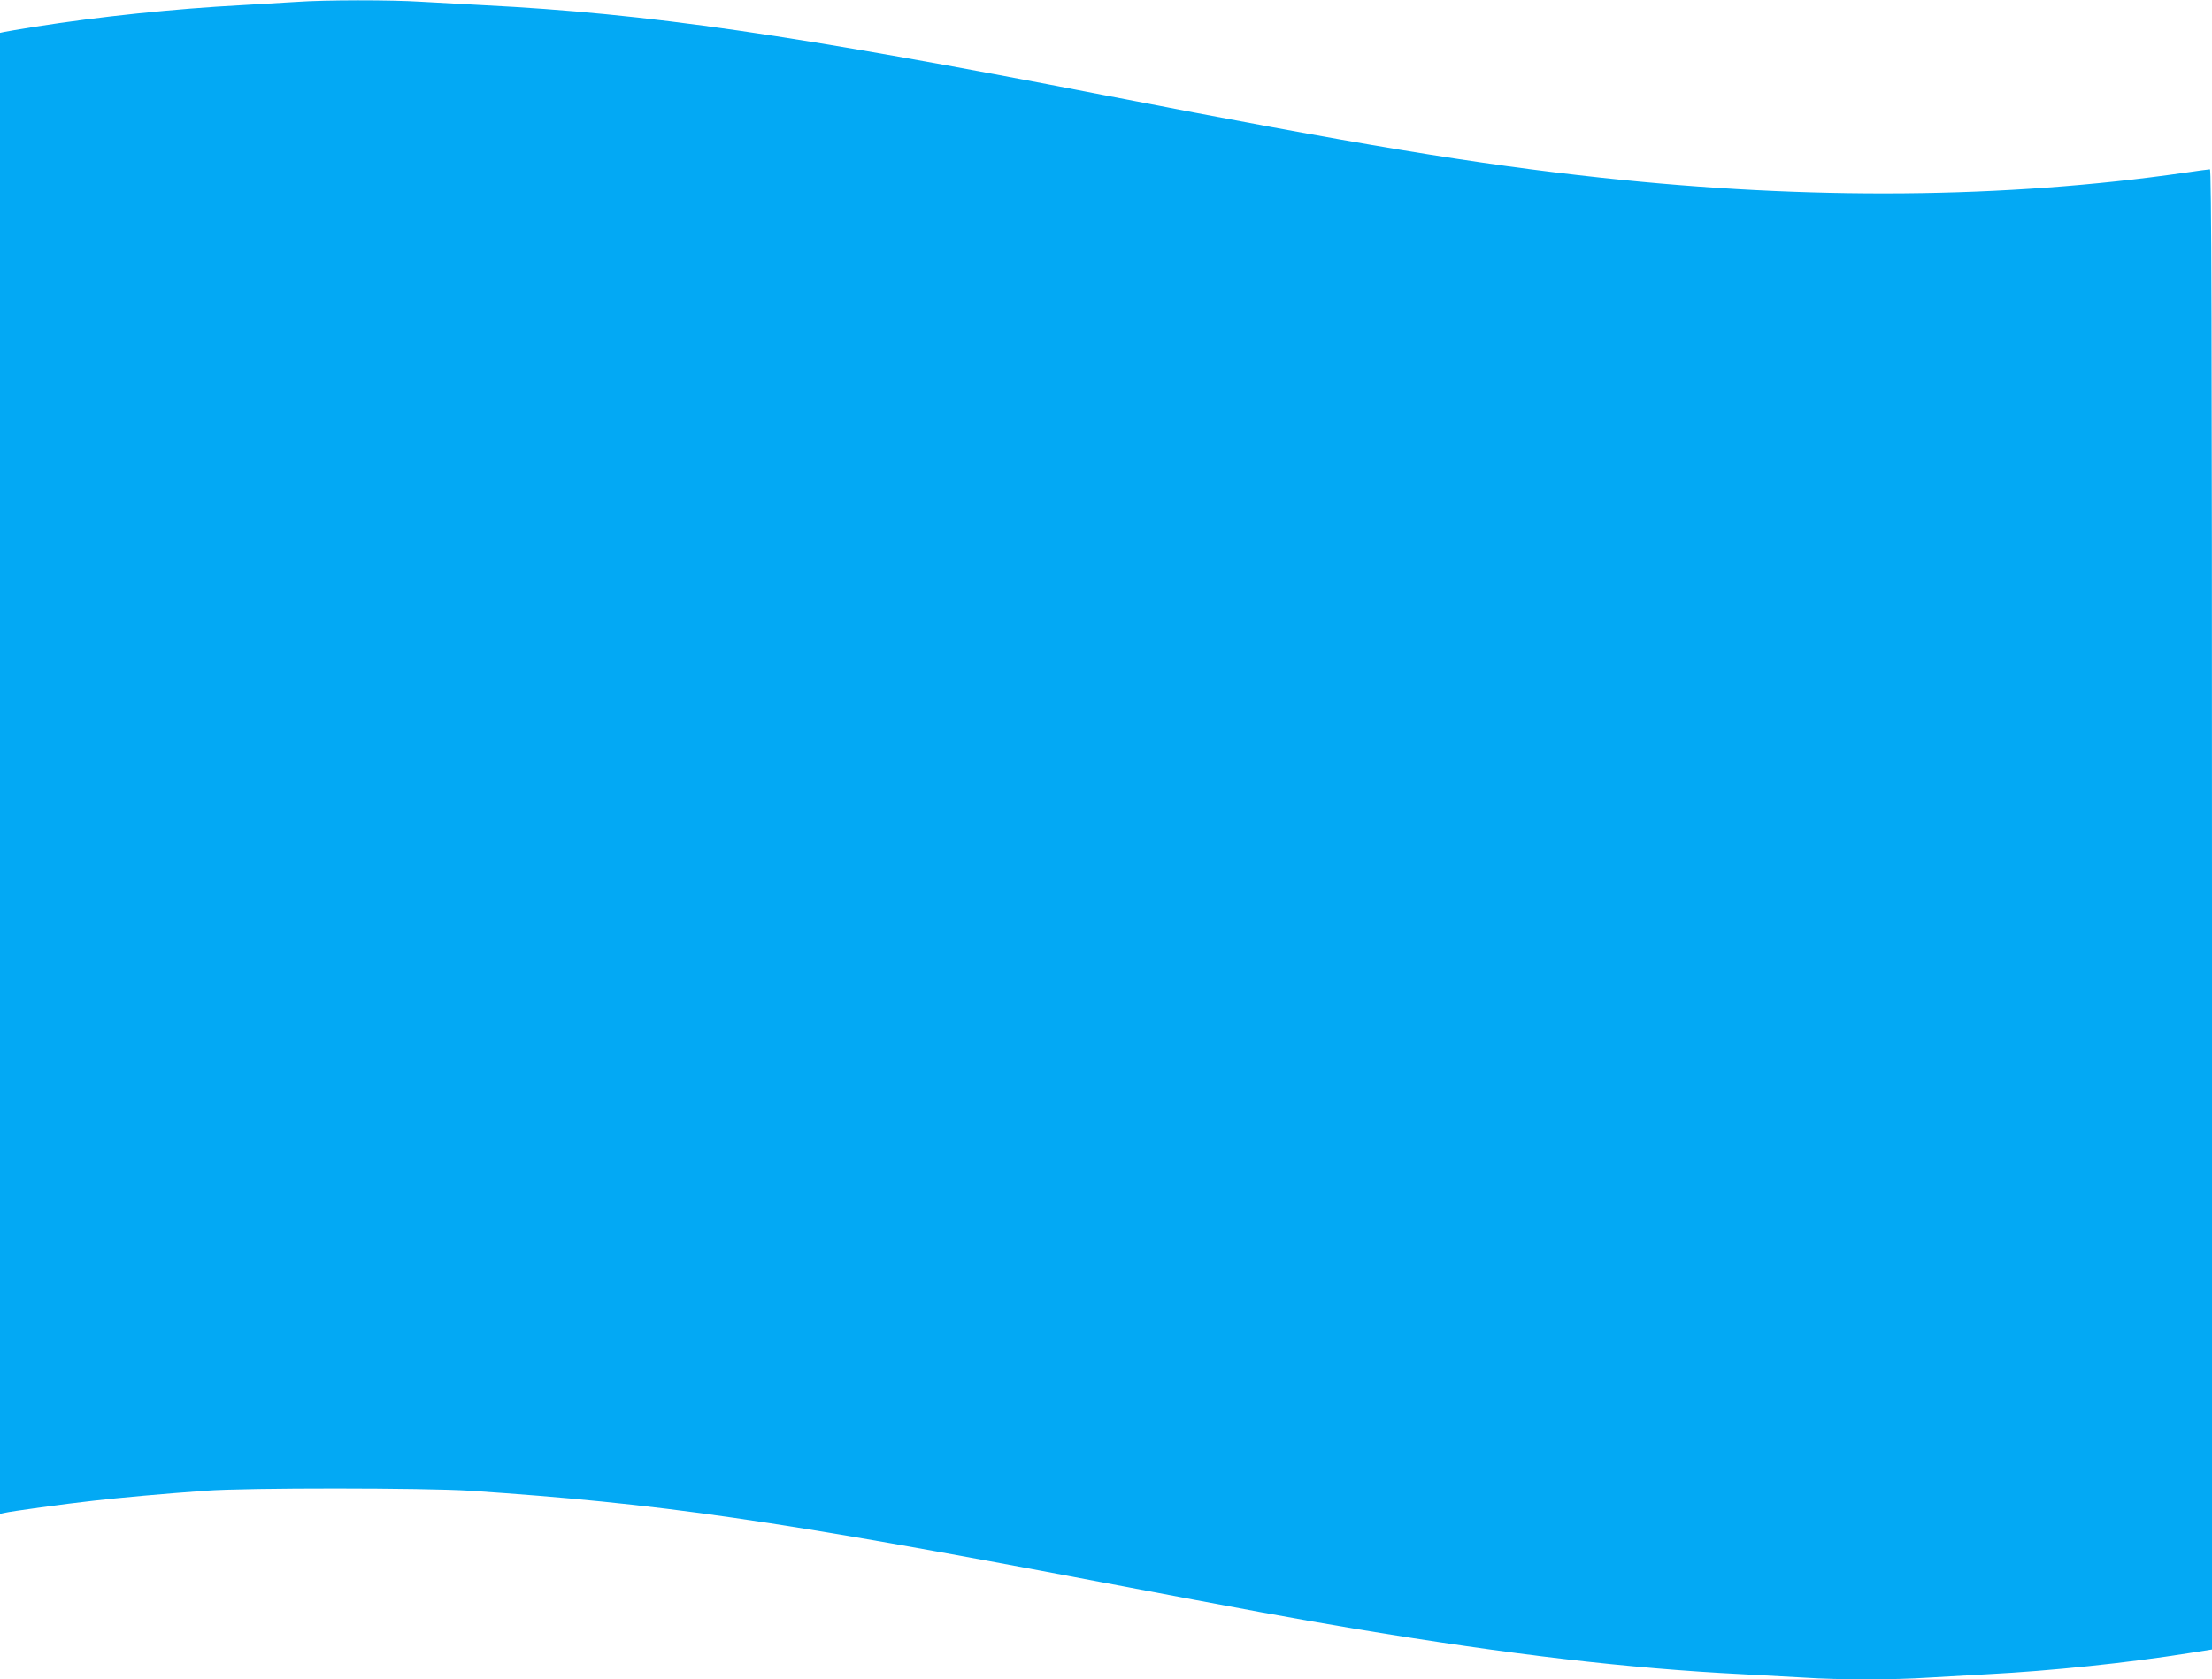 <?xml version="1.0" standalone="no"?>
<!DOCTYPE svg PUBLIC "-//W3C//DTD SVG 20010904//EN"
 "http://www.w3.org/TR/2001/REC-SVG-20010904/DTD/svg10.dtd">
<svg version="1.0" xmlns="http://www.w3.org/2000/svg"
 width="1280pt" height="972pt" viewBox="0 0 1280 972"
 preserveAspectRatio="xMidYMid meet">
<g transform="translate(0,972) scale(0.1,-0.1)"
fill="#03a9f4" stroke="none">
<path d="M1715 9709 c-60 -4 -204 -12 -320 -19 -381 -20 -822 -66 -1195 -125
-85 -14 -165 -27 -177 -30 l-23 -5 0 -4286 0 -4286 23 5 c33 9 363 54 517 71
156 18 400 40 650 58 237 18 1267 17 1530 0 1093 -73 1766 -170 3640 -527 878
-167 1122 -212 1497 -275 886 -147 1568 -227 2223 -260 118 -6 283 -15 365
-20 192 -13 518 -13 710 0 83 5 240 14 350 20 364 19 805 65 1163 122 l132 21
0 4283 c0 3421 -3 4284 -12 4284 -7 0 -74 -9 -148 -20 -1035 -149 -2171 -159
-3370 -29 -737 80 -1395 189 -2885 479 -1798 350 -2638 472 -3585 520 -118 6
-282 15 -365 20 -170 11 -556 11 -720 -1z"/>
</g>
</svg>
